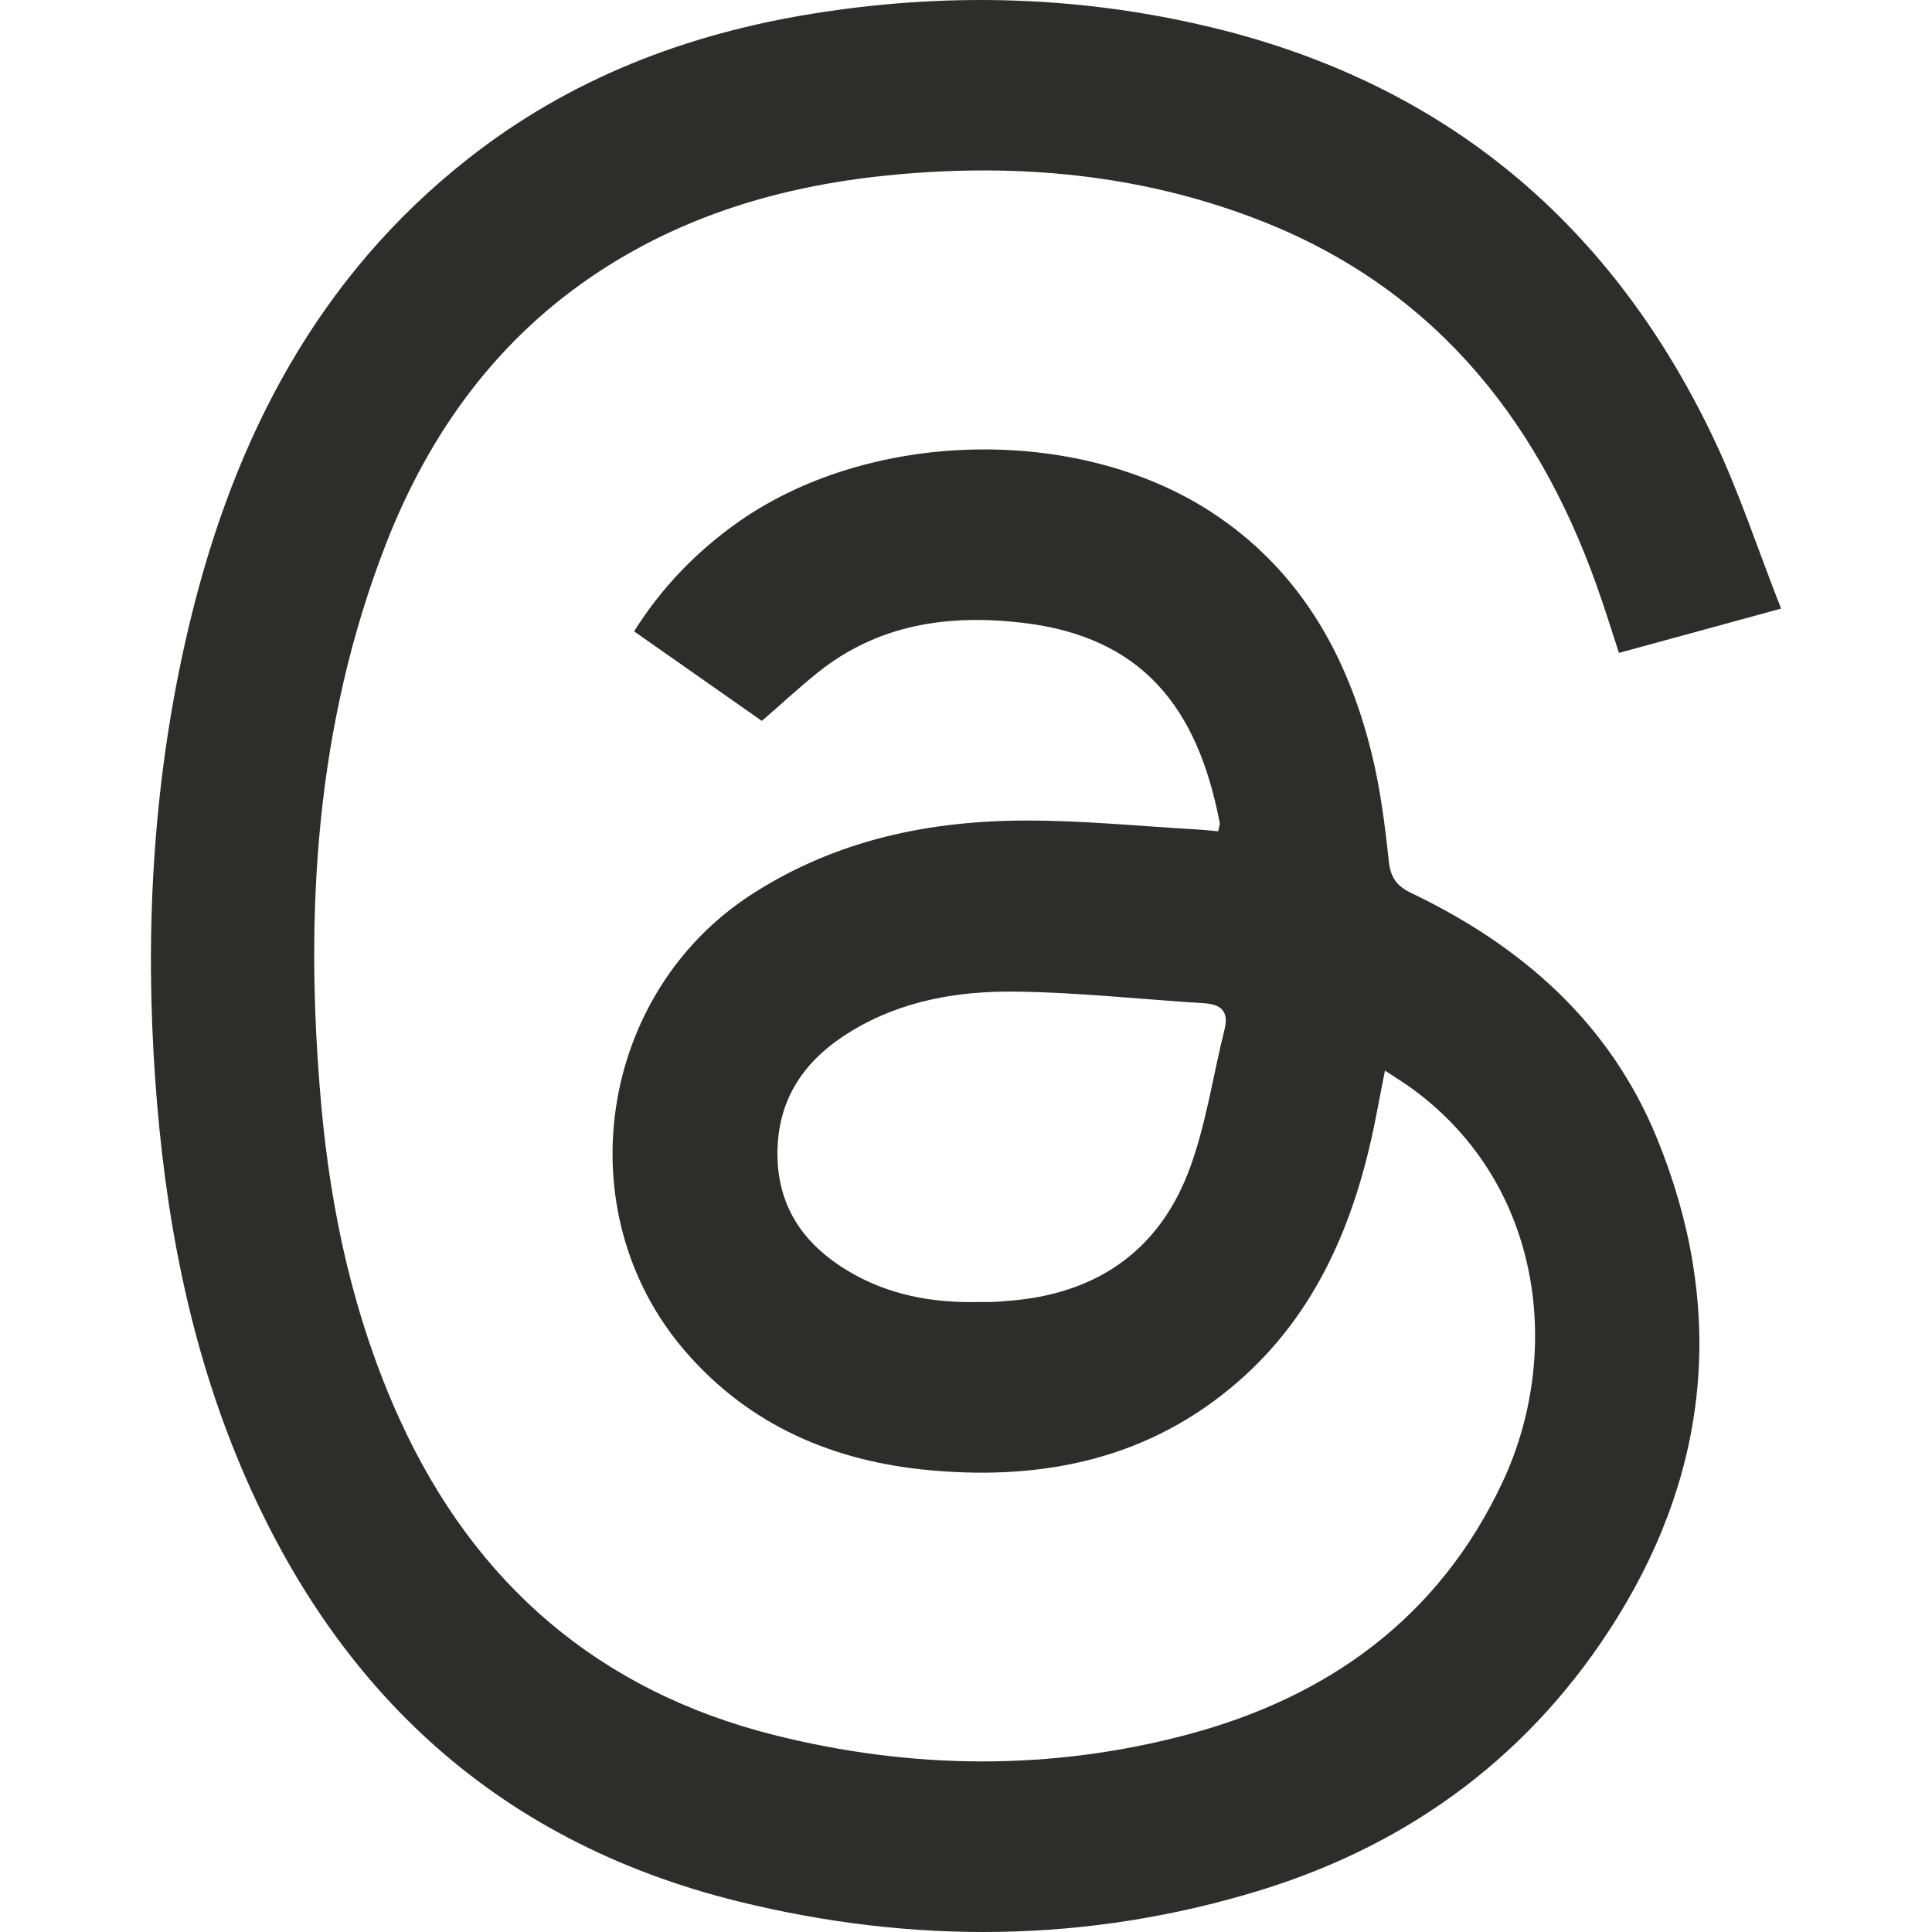 <svg width="64" height="64" viewBox="0 0 64 64" fill="none" xmlns="http://www.w3.org/2000/svg">
<path fill-rule="evenodd" clip-rule="evenodd" d="M59 20.161C57.083 20.688 55.392 21.146 53.63 21.628C53.381 20.863 53.155 20.139 52.901 19.425C50.862 13.667 47.271 9.404 41.569 7.235C37.718 5.769 33.724 5.407 29.652 5.786C26.16 6.109 22.856 7.032 19.872 8.979C16.513 11.176 14.237 14.29 12.778 18.038C10.463 24 10.077 30.216 10.635 36.529C10.955 40.17 11.729 43.697 13.243 47.026C15.745 52.507 19.872 56.011 25.607 57.466C30.188 58.621 34.806 58.672 39.376 57.449C43.983 56.215 47.668 53.594 49.773 49.098C51.746 44.897 51.155 39.281 46.812 36.088C46.536 35.884 46.248 35.708 45.878 35.465C45.757 36.082 45.657 36.614 45.552 37.141C44.884 40.47 43.619 43.493 41.033 45.752C38.094 48.323 34.596 49.042 30.851 48.708C27.657 48.425 24.834 47.247 22.679 44.739C18.718 40.124 19.828 32.86 24.95 29.594C27.74 27.81 30.828 27.176 34.049 27.182C35.911 27.182 37.773 27.369 39.635 27.476C39.867 27.487 40.094 27.516 40.353 27.538C40.376 27.408 40.42 27.323 40.403 27.25C39.668 23.411 37.817 21.095 33.878 20.631C31.42 20.342 29.072 20.671 27.055 22.307C26.464 22.783 25.911 23.298 25.237 23.881C23.972 22.992 22.513 21.973 21.005 20.914C21.917 19.465 23.027 18.327 24.331 17.381C28.696 14.222 35.657 14.041 40.143 16.974C43.016 18.853 44.624 21.645 45.436 24.951C45.724 26.117 45.878 27.323 46.005 28.523C46.066 29.084 46.276 29.356 46.762 29.588C50.376 31.32 53.304 33.851 54.878 37.679C57.133 43.17 56.691 48.555 53.58 53.577C50.784 58.089 46.746 61.078 41.762 62.613C36.044 64.374 30.237 64.413 24.453 62.986C16.314 60.977 10.828 55.785 7.701 47.898C6.06 43.742 5.342 39.377 5.088 34.916C4.817 30.075 5.16 25.285 6.298 20.575C7.773 14.477 10.541 9.166 15.497 5.265C18.872 2.604 22.74 1.126 26.922 0.453C31.21 -0.238 35.48 -0.153 39.718 0.809C47.53 2.576 53.243 7.134 56.757 14.505C57.608 16.289 58.227 18.191 59 20.161ZM32.386 43.131C32.536 43.131 32.685 43.131 32.84 43.131C33.033 43.125 33.226 43.108 33.42 43.091C36.21 42.876 38.309 41.534 39.353 38.862C39.939 37.35 40.166 35.697 40.563 34.106C40.718 33.495 40.442 33.268 39.884 33.234C37.812 33.104 35.746 32.877 33.674 32.849C31.779 32.821 29.9 33.132 28.221 34.146C26.773 35.017 25.812 36.246 25.756 38.052C25.701 39.898 26.58 41.189 28.072 42.089C29.403 42.893 30.867 43.165 32.398 43.131H32.386Z" fill="#2D2E2B"/>
</svg>
